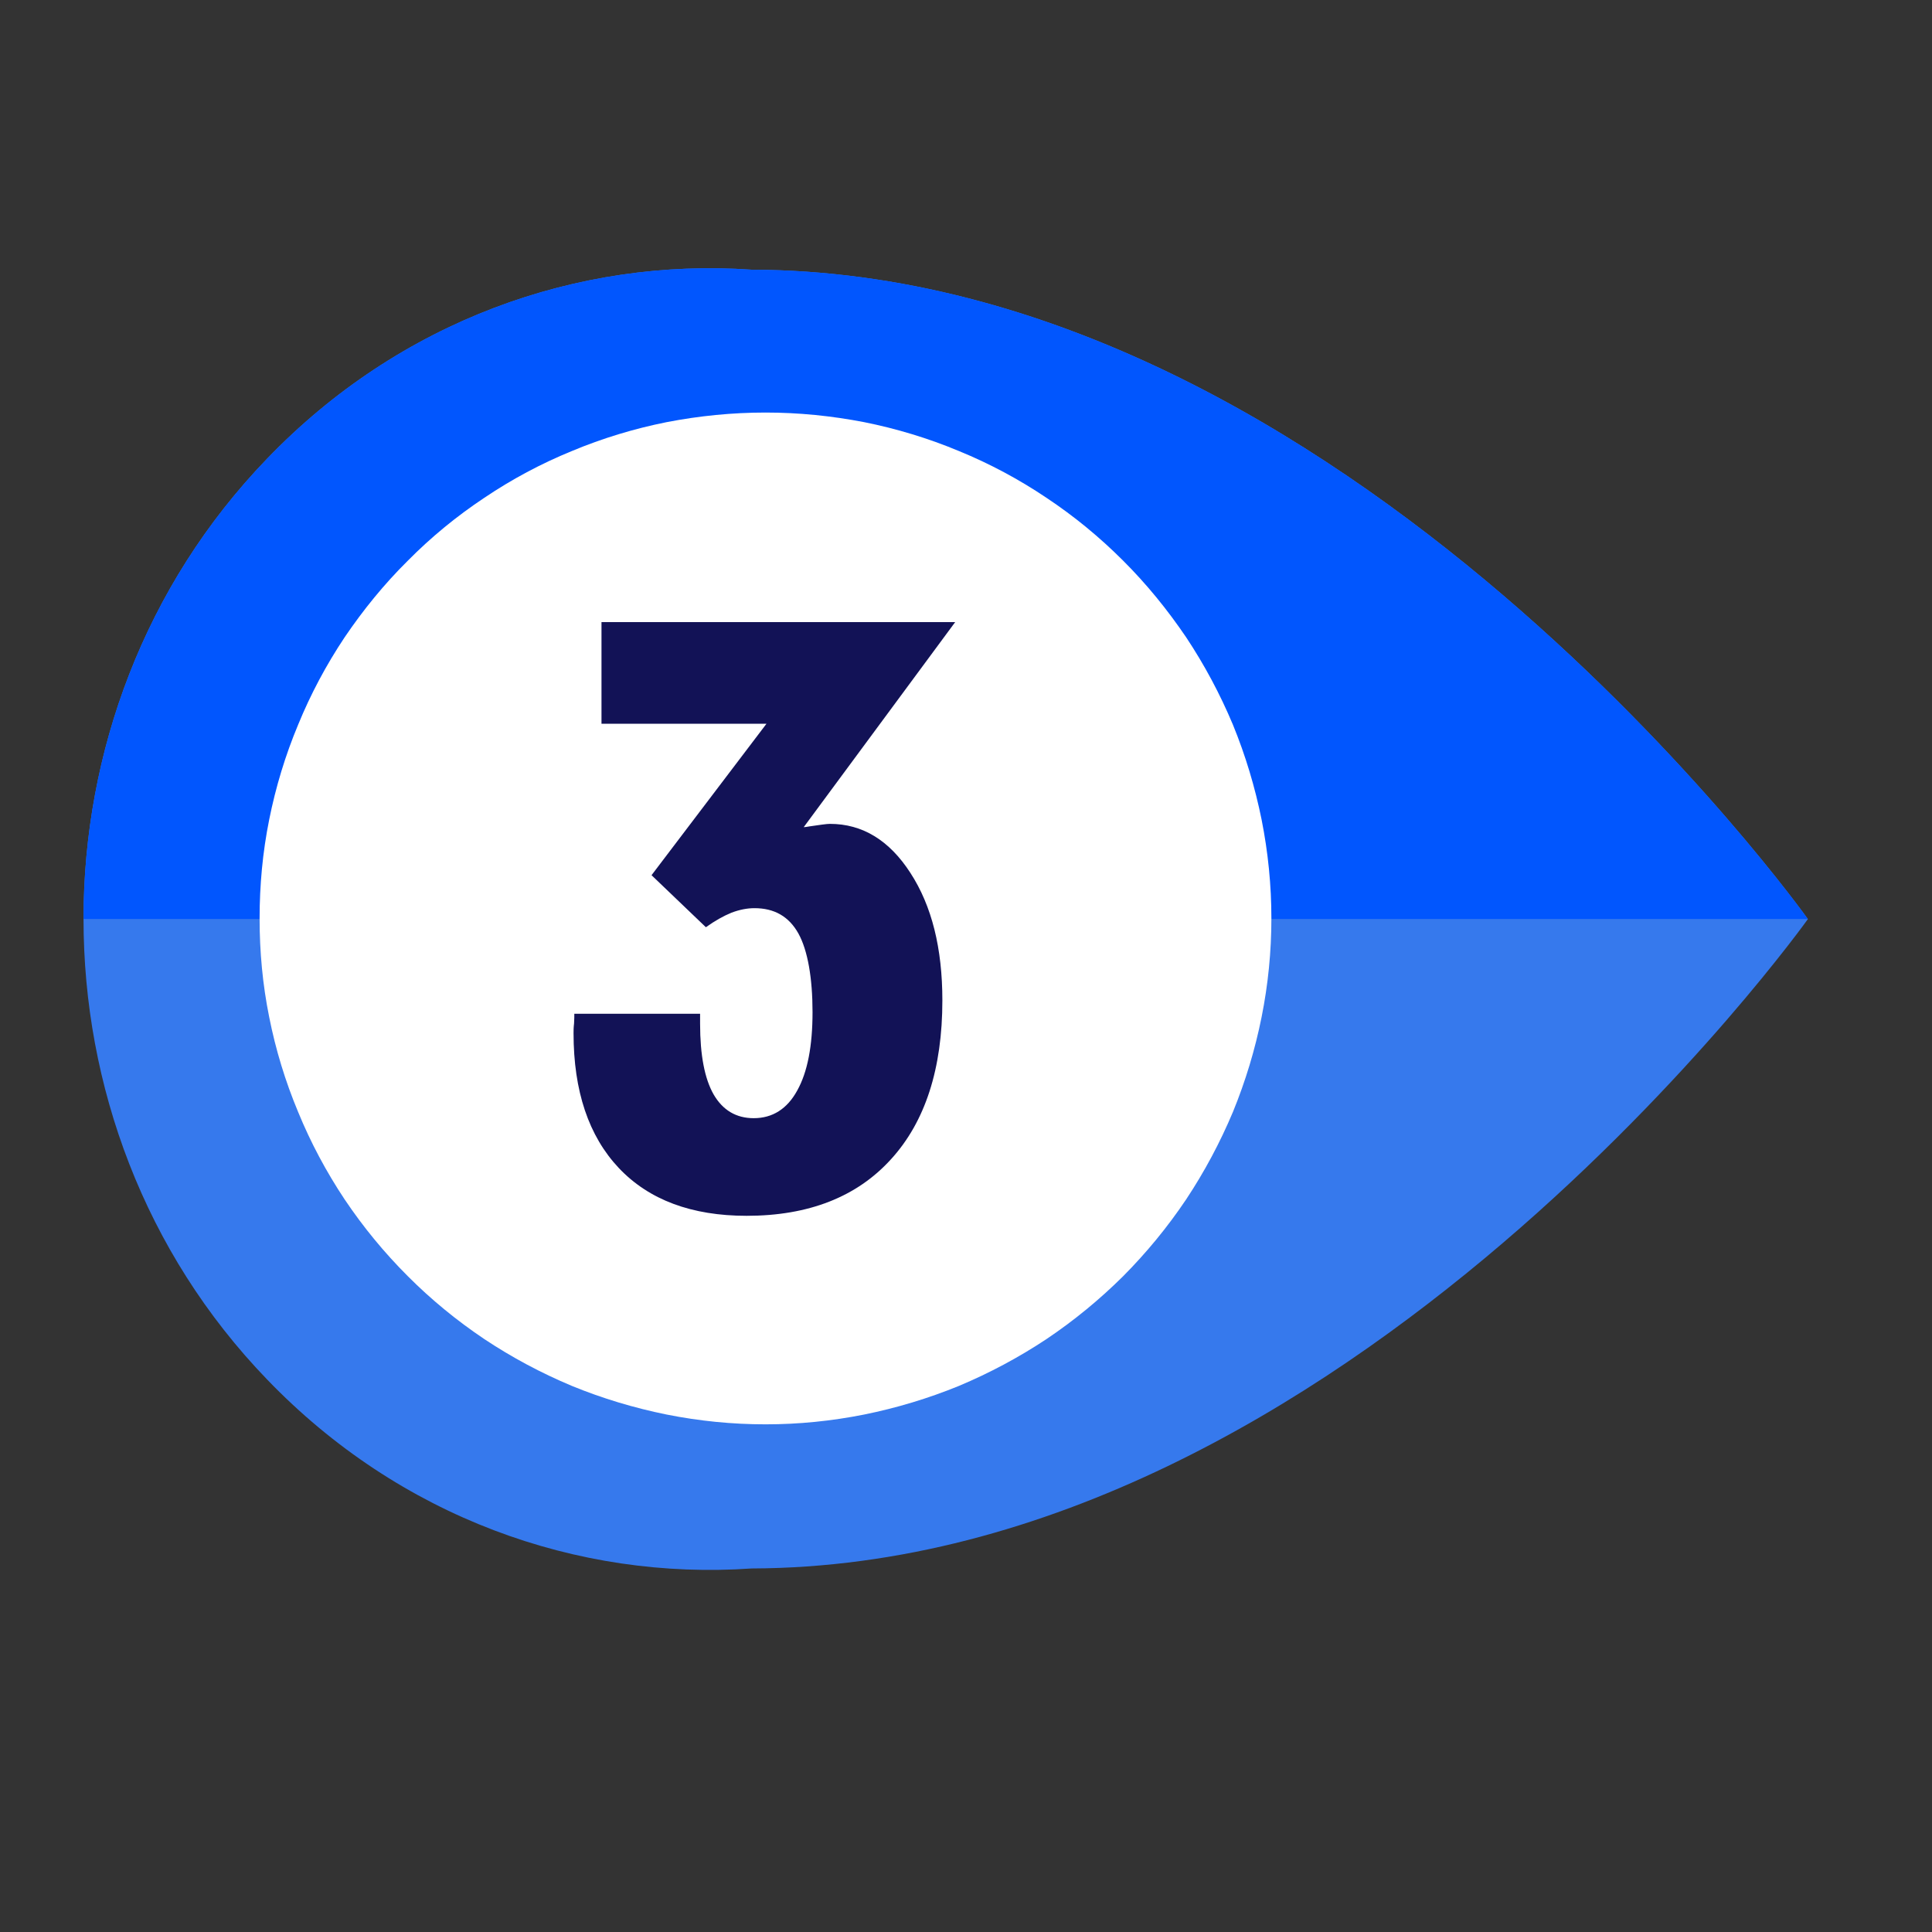 <svg xmlns="http://www.w3.org/2000/svg" xmlns:xlink="http://www.w3.org/1999/xlink" width="40" zoomAndPan="magnify" viewBox="0 0 30 30" height="40" preserveAspectRatio="xMidYMid meet"><rect x="0" y="0" width="30" height="30" fill="#333333" stroke="none"/><defs><clipPath id="ef2d2bd8d9"><path d="M 1.258 4.004 L 28.113 4.004 L 28.113 25 L 1.258 25 Z M 1.258 4.004 "></path></clipPath><clipPath id="308af84e19"><path d="M 1.258 4.004 L 28.113 4.004 L 28.113 15 L 1.258 15 Z M 1.258 4.004 "></path></clipPath></defs><g id="9d1188aa65"><g clip-rule="nonzero" clip-path="url(#ef2d2bd8d9)"><path style=" stroke:none;fill-rule:nonzero;fill:#3679ed;fill-opacity:1;" d="M 28.074 14.27 C 28.074 14.27 20.902 24.328 11.672 24.355 C 8.969 24.543 6.207 23.562 4.145 21.418 C 2.242 19.445 1.297 16.855 1.297 14.27 C 1.297 11.684 2.242 9.098 4.145 7.125 C 6.207 4.98 8.973 4 11.672 4.188 C 20.91 4.215 28.074 14.273 28.074 14.273 Z M 28.074 14.27 "></path></g><g clip-rule="nonzero" clip-path="url(#308af84e19)"><path style=" stroke:none;fill-rule:nonzero;fill:#0156fe;fill-opacity:1;" d="M 28.074 14.27 L 1.297 14.27 C 1.297 11.684 2.242 9.098 4.145 7.125 C 6.207 4.98 8.973 4 11.672 4.188 C 20.91 4.215 28.074 14.273 28.074 14.273 Z M 28.074 14.27 "></path></g><path style=" stroke:none;fill-rule:nonzero;fill:#ffffff;fill-opacity:1;" d="M 19.742 14.262 C 19.742 14.777 19.691 15.289 19.59 15.793 C 19.488 16.301 19.34 16.789 19.145 17.266 C 18.945 17.742 18.703 18.195 18.418 18.625 C 18.129 19.055 17.805 19.449 17.441 19.816 C 17.074 20.18 16.68 20.504 16.25 20.793 C 15.82 21.078 15.367 21.32 14.891 21.52 C 14.414 21.715 13.922 21.863 13.418 21.965 C 12.91 22.066 12.402 22.117 11.887 22.117 C 11.371 22.117 10.859 22.066 10.352 21.965 C 9.848 21.863 9.355 21.715 8.879 21.52 C 8.402 21.32 7.949 21.078 7.52 20.793 C 7.09 20.504 6.695 20.18 6.332 19.816 C 5.965 19.449 5.641 19.055 5.352 18.625 C 5.066 18.195 4.824 17.742 4.629 17.266 C 4.43 16.789 4.281 16.301 4.18 15.793 C 4.078 15.289 4.031 14.777 4.031 14.262 C 4.031 13.746 4.078 13.234 4.18 12.727 C 4.281 12.223 4.43 11.73 4.629 11.254 C 4.824 10.777 5.066 10.324 5.352 9.895 C 5.641 9.469 5.965 9.07 6.332 8.707 C 6.695 8.34 7.09 8.016 7.52 7.73 C 7.949 7.441 8.402 7.199 8.879 7.004 C 9.355 6.805 9.848 6.656 10.352 6.555 C 10.859 6.457 11.371 6.406 11.887 6.406 C 12.402 6.406 12.91 6.457 13.418 6.555 C 13.922 6.656 14.414 6.805 14.891 7.004 C 15.367 7.199 15.82 7.441 16.25 7.73 C 16.68 8.016 17.074 8.34 17.441 8.707 C 17.805 9.07 18.129 9.469 18.418 9.895 C 18.703 10.324 18.945 10.777 19.145 11.254 C 19.34 11.73 19.488 12.223 19.59 12.727 C 19.691 13.234 19.742 13.746 19.742 14.262 Z M 19.742 14.262 "></path><path style=" stroke:none;fill-rule:nonzero;fill:#121256;fill-opacity:1;" d="M 8.918 15.742 L 10.871 15.742 L 10.871 15.895 C 10.871 16.383 10.941 16.75 11.082 16.996 C 11.223 17.238 11.43 17.363 11.703 17.363 C 11.996 17.363 12.223 17.219 12.379 16.934 C 12.539 16.648 12.617 16.242 12.617 15.715 C 12.617 15.191 12.543 14.758 12.398 14.496 C 12.25 14.23 12.023 14.102 11.715 14.102 C 11.602 14.102 11.484 14.125 11.359 14.172 C 11.234 14.223 11.102 14.297 10.961 14.398 L 10.117 13.59 L 11.902 11.238 L 9.34 11.238 L 9.34 9.66 L 14.832 9.66 L 12.48 12.844 C 12.5 12.844 12.527 12.84 12.57 12.832 C 12.73 12.809 12.836 12.793 12.887 12.793 C 13.391 12.793 13.809 13.047 14.137 13.555 C 14.469 14.066 14.633 14.723 14.633 15.535 C 14.633 16.594 14.367 17.418 13.836 18 C 13.305 18.586 12.555 18.879 11.594 18.879 C 10.742 18.879 10.078 18.633 9.609 18.137 C 9.141 17.641 8.906 16.941 8.906 16.043 C 8.906 16.008 8.906 15.957 8.914 15.891 C 8.918 15.828 8.918 15.773 8.918 15.738 Z M 8.918 15.742 "></path></g></svg>